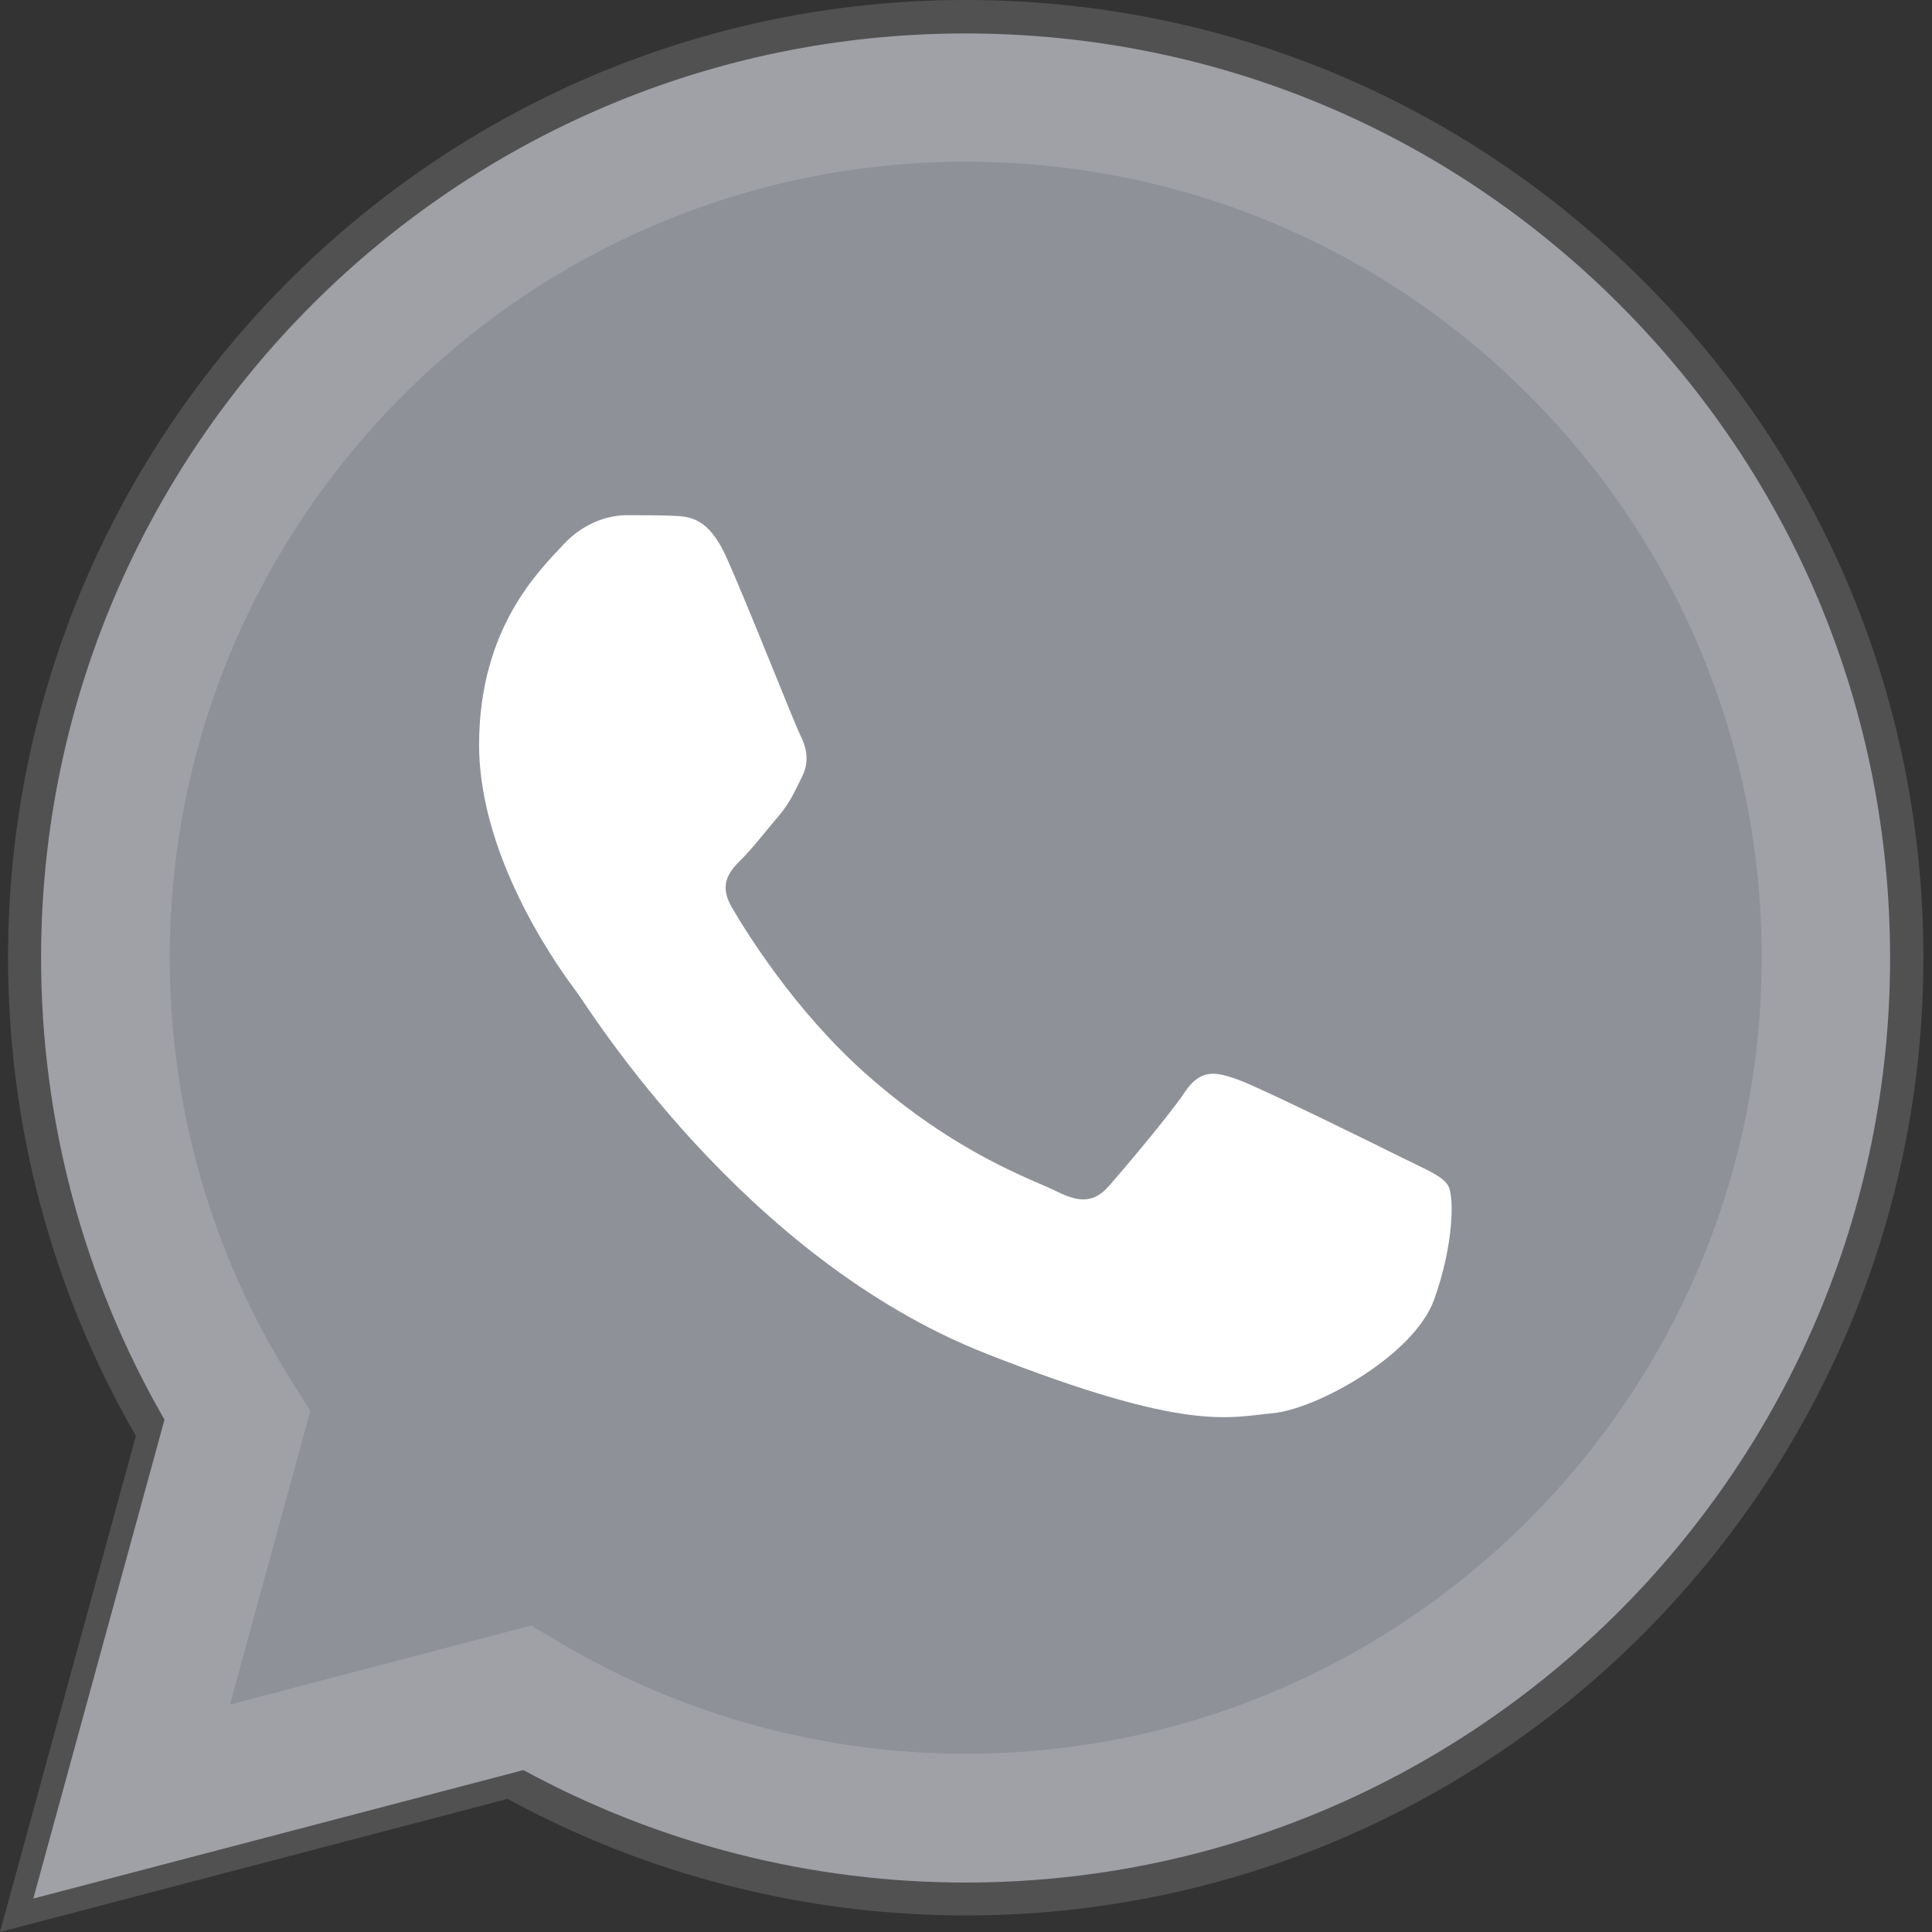 <?xml version="1.0" encoding="UTF-8"?> <svg xmlns="http://www.w3.org/2000/svg" width="42" height="42" viewBox="0 0 42 42" fill="none"><rect x="0" y="0" width="42" height="42" fill="#333333" stroke="none"/> <path d="M0.893 20.817C0.892 24.358 1.817 27.815 3.576 30.862L0.724 41.273L11.379 38.48C14.326 40.084 17.628 40.924 20.983 40.925H20.991C32.068 40.925 41.084 31.912 41.089 20.833C41.091 15.465 39.002 10.417 35.208 6.619C31.413 2.822 26.367 0.73 20.991 0.727C9.913 0.727 0.897 9.74 0.893 20.817" fill="#8E9198"></path> <path d="M0.175 20.811C0.174 24.479 1.132 28.06 2.954 31.216L0 42L11.036 39.106C14.077 40.764 17.501 41.638 20.985 41.64H20.994C32.468 41.64 41.808 32.302 41.813 20.828C41.815 15.267 39.651 10.037 35.72 6.103C31.79 2.17 26.563 0.002 20.994 0C9.518 0 0.179 9.336 0.175 20.811ZM6.747 30.672L6.335 30.018C4.603 27.264 3.688 24.081 3.69 20.812C3.694 11.275 11.456 3.515 21 3.515C25.623 3.517 29.967 5.319 33.234 8.588C36.501 11.857 38.299 16.204 38.298 20.826C38.293 30.364 30.531 38.125 20.994 38.125H20.987C17.882 38.123 14.836 37.289 12.18 35.713L11.548 35.338L4.999 37.055L6.747 30.672Z" fill="white" fill-opacity="0.15"></path> <path d="M15.79 12.111C15.4 11.245 14.99 11.227 14.62 11.212C14.316 11.199 13.969 11.2 13.623 11.2C13.276 11.2 12.712 11.33 12.236 11.851C11.759 12.371 10.415 13.63 10.415 16.189C10.415 18.748 12.279 21.221 12.539 21.569C12.799 21.916 16.137 27.335 21.425 29.421C25.819 31.153 26.713 30.809 27.667 30.722C28.621 30.635 30.745 29.464 31.178 28.249C31.612 27.035 31.612 25.994 31.482 25.776C31.352 25.559 31.005 25.429 30.484 25.169C29.964 24.909 27.407 23.65 26.93 23.477C26.453 23.303 26.106 23.217 25.759 23.738C25.412 24.258 24.416 25.429 24.113 25.776C23.809 26.124 23.506 26.167 22.986 25.907C22.465 25.646 20.79 25.097 18.802 23.325C17.256 21.946 16.212 20.244 15.908 19.723C15.605 19.203 15.876 18.921 16.137 18.662C16.37 18.429 16.657 18.054 16.917 17.751C17.177 17.447 17.263 17.23 17.437 16.883C17.61 16.536 17.523 16.232 17.394 15.972C17.263 15.712 16.252 13.139 15.79 12.111Z" fill="white"></path> </svg> 